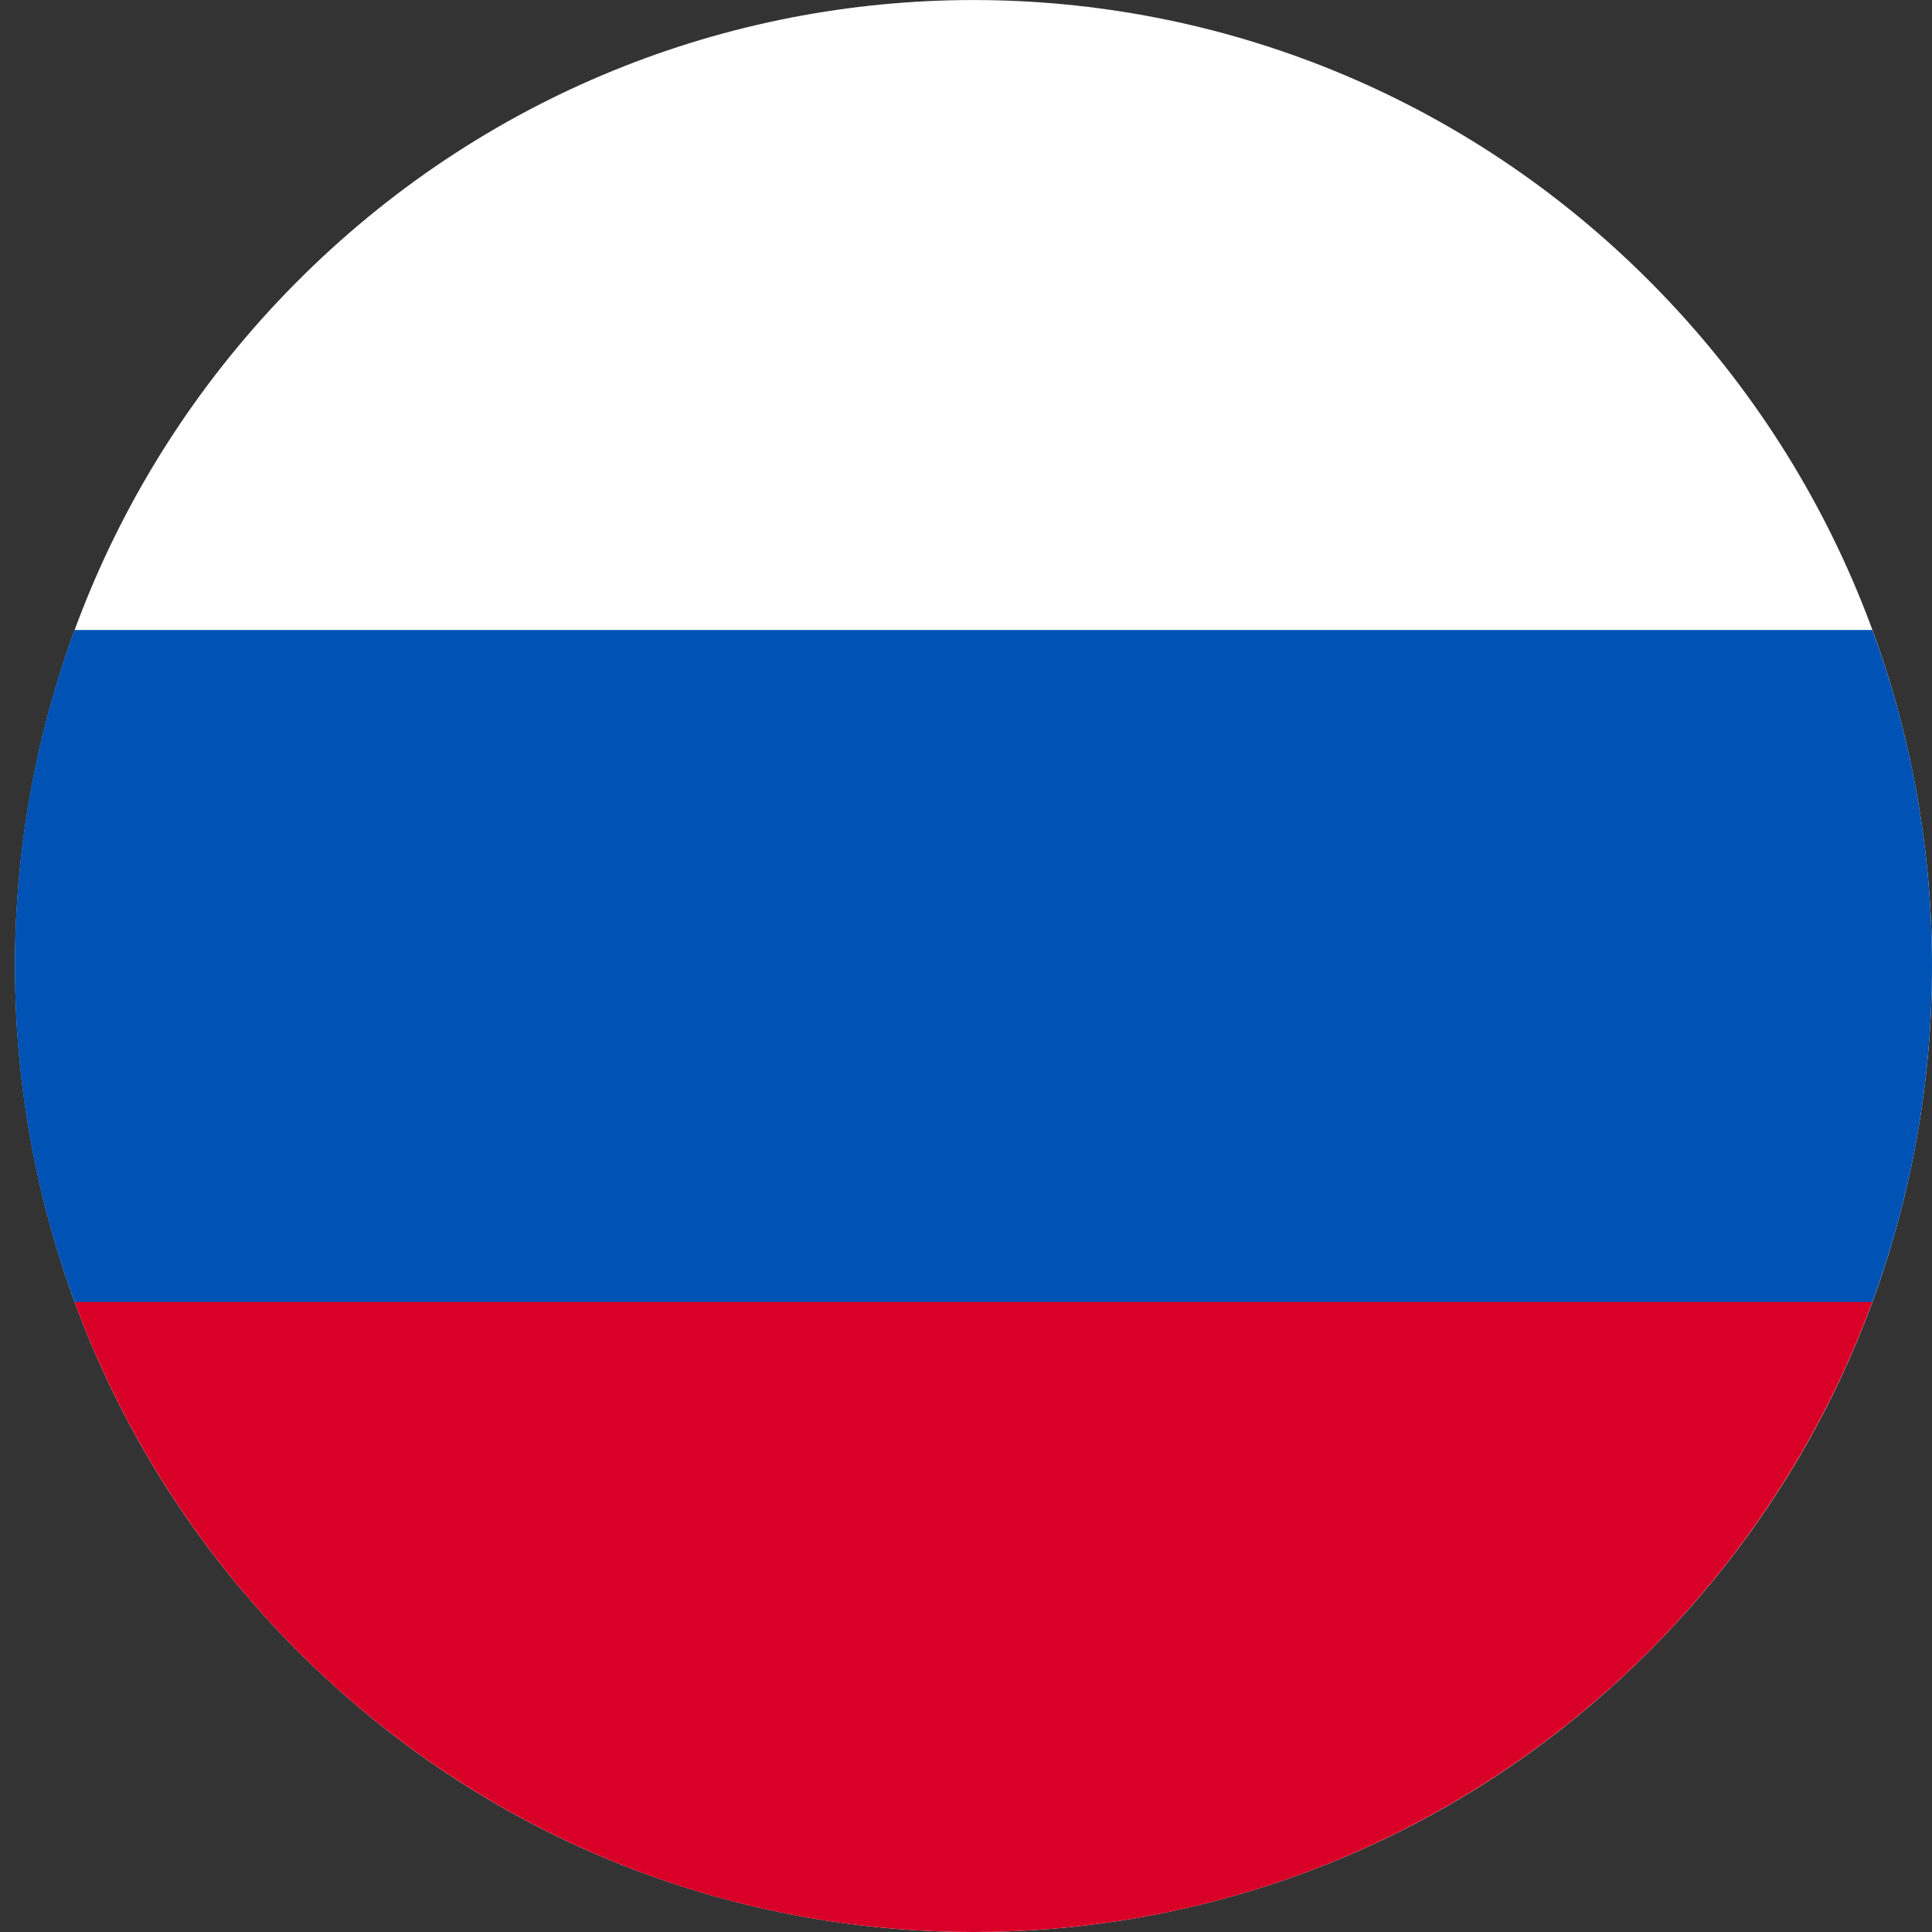 <?xml version="1.0" encoding="UTF-8"?> <svg xmlns="http://www.w3.org/2000/svg" height="24" viewBox="0 0 24 24" width="24"><rect x="0" y="0" width="24" height="24" fill="#333333" stroke="none"/><g fill="none" fill-rule="nonzero"><path d="m20.513 3.515c4.65 4.686 4.65 12.284 0 16.971-4.65 4.686-12.189 4.686-16.839 0-4.65-4.686-4.65-12.284 0-16.971 4.65-4.686 12.189-4.686 16.839 0" fill="#fff"></path><path d="m23.259 16.174c.479-1.3.741-2.706.741-4.174s-.262-2.874-.741-4.174h-22.333c-.479 1.3-.741 2.706-.741 4.174s.262 2.874.741 4.174l11.166 1.043z" fill="#0052b4"></path><path d="m12.093 24c5.12 0 9.484-3.256 11.166-7.826h-22.333c1.682 4.57 6.047 7.826 11.166 7.826z" fill="#d80027"></path></g></svg> 